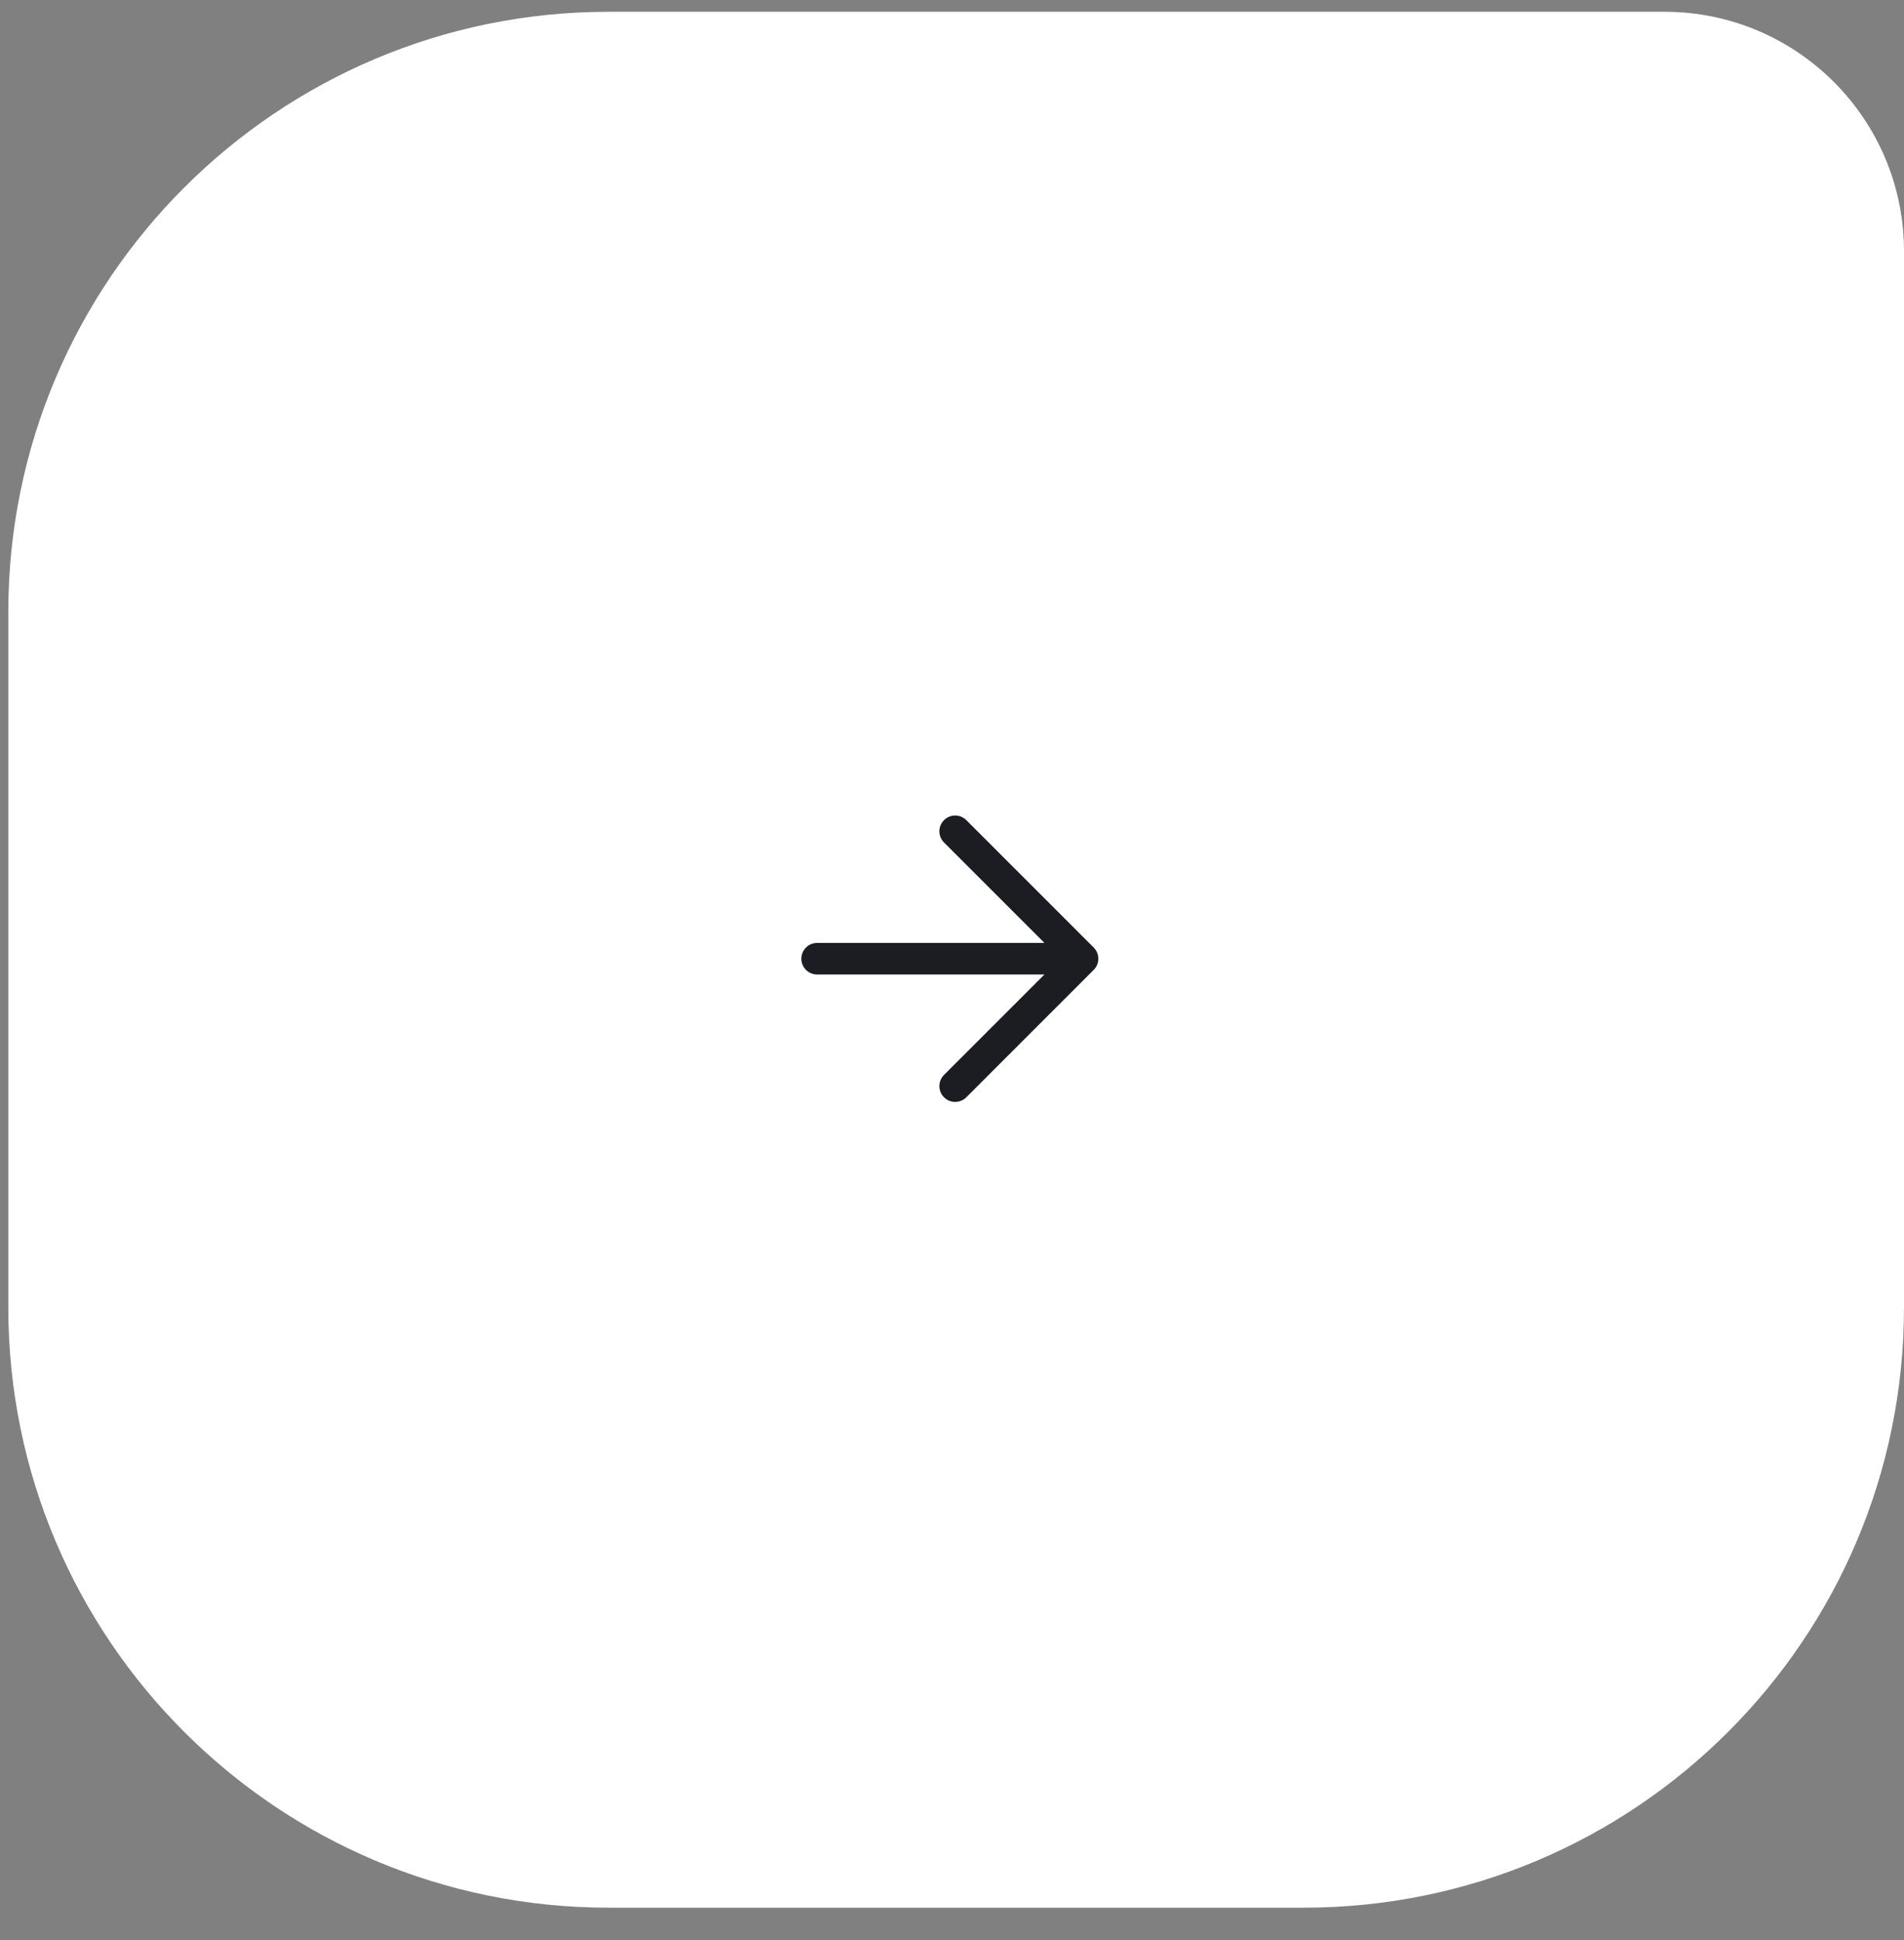 <?xml version="1.0" encoding="UTF-8"?> <svg xmlns="http://www.w3.org/2000/svg" width="53" height="54" viewBox="0 0 53 54" fill="none"><rect x="0" y="0" width="53" height="54" fill="#808080" stroke="none"/><path d="M0.231 17.038C0.231 7.81 7.713 0.328 16.942 0.328H46.334C50.015 0.328 53 3.313 53 6.995V36.387C53 45.615 45.519 53.097 36.29 53.097H16.942C7.713 53.097 0.231 45.615 0.231 36.387V17.038Z" fill="white"></path><path d="M22.746 26.684L30.134 26.684M30.134 26.684L26.588 30.23M30.134 26.684L26.588 23.138" stroke="#1C1D22" stroke-width="0.879" stroke-linecap="round" stroke-linejoin="round"></path></svg> 